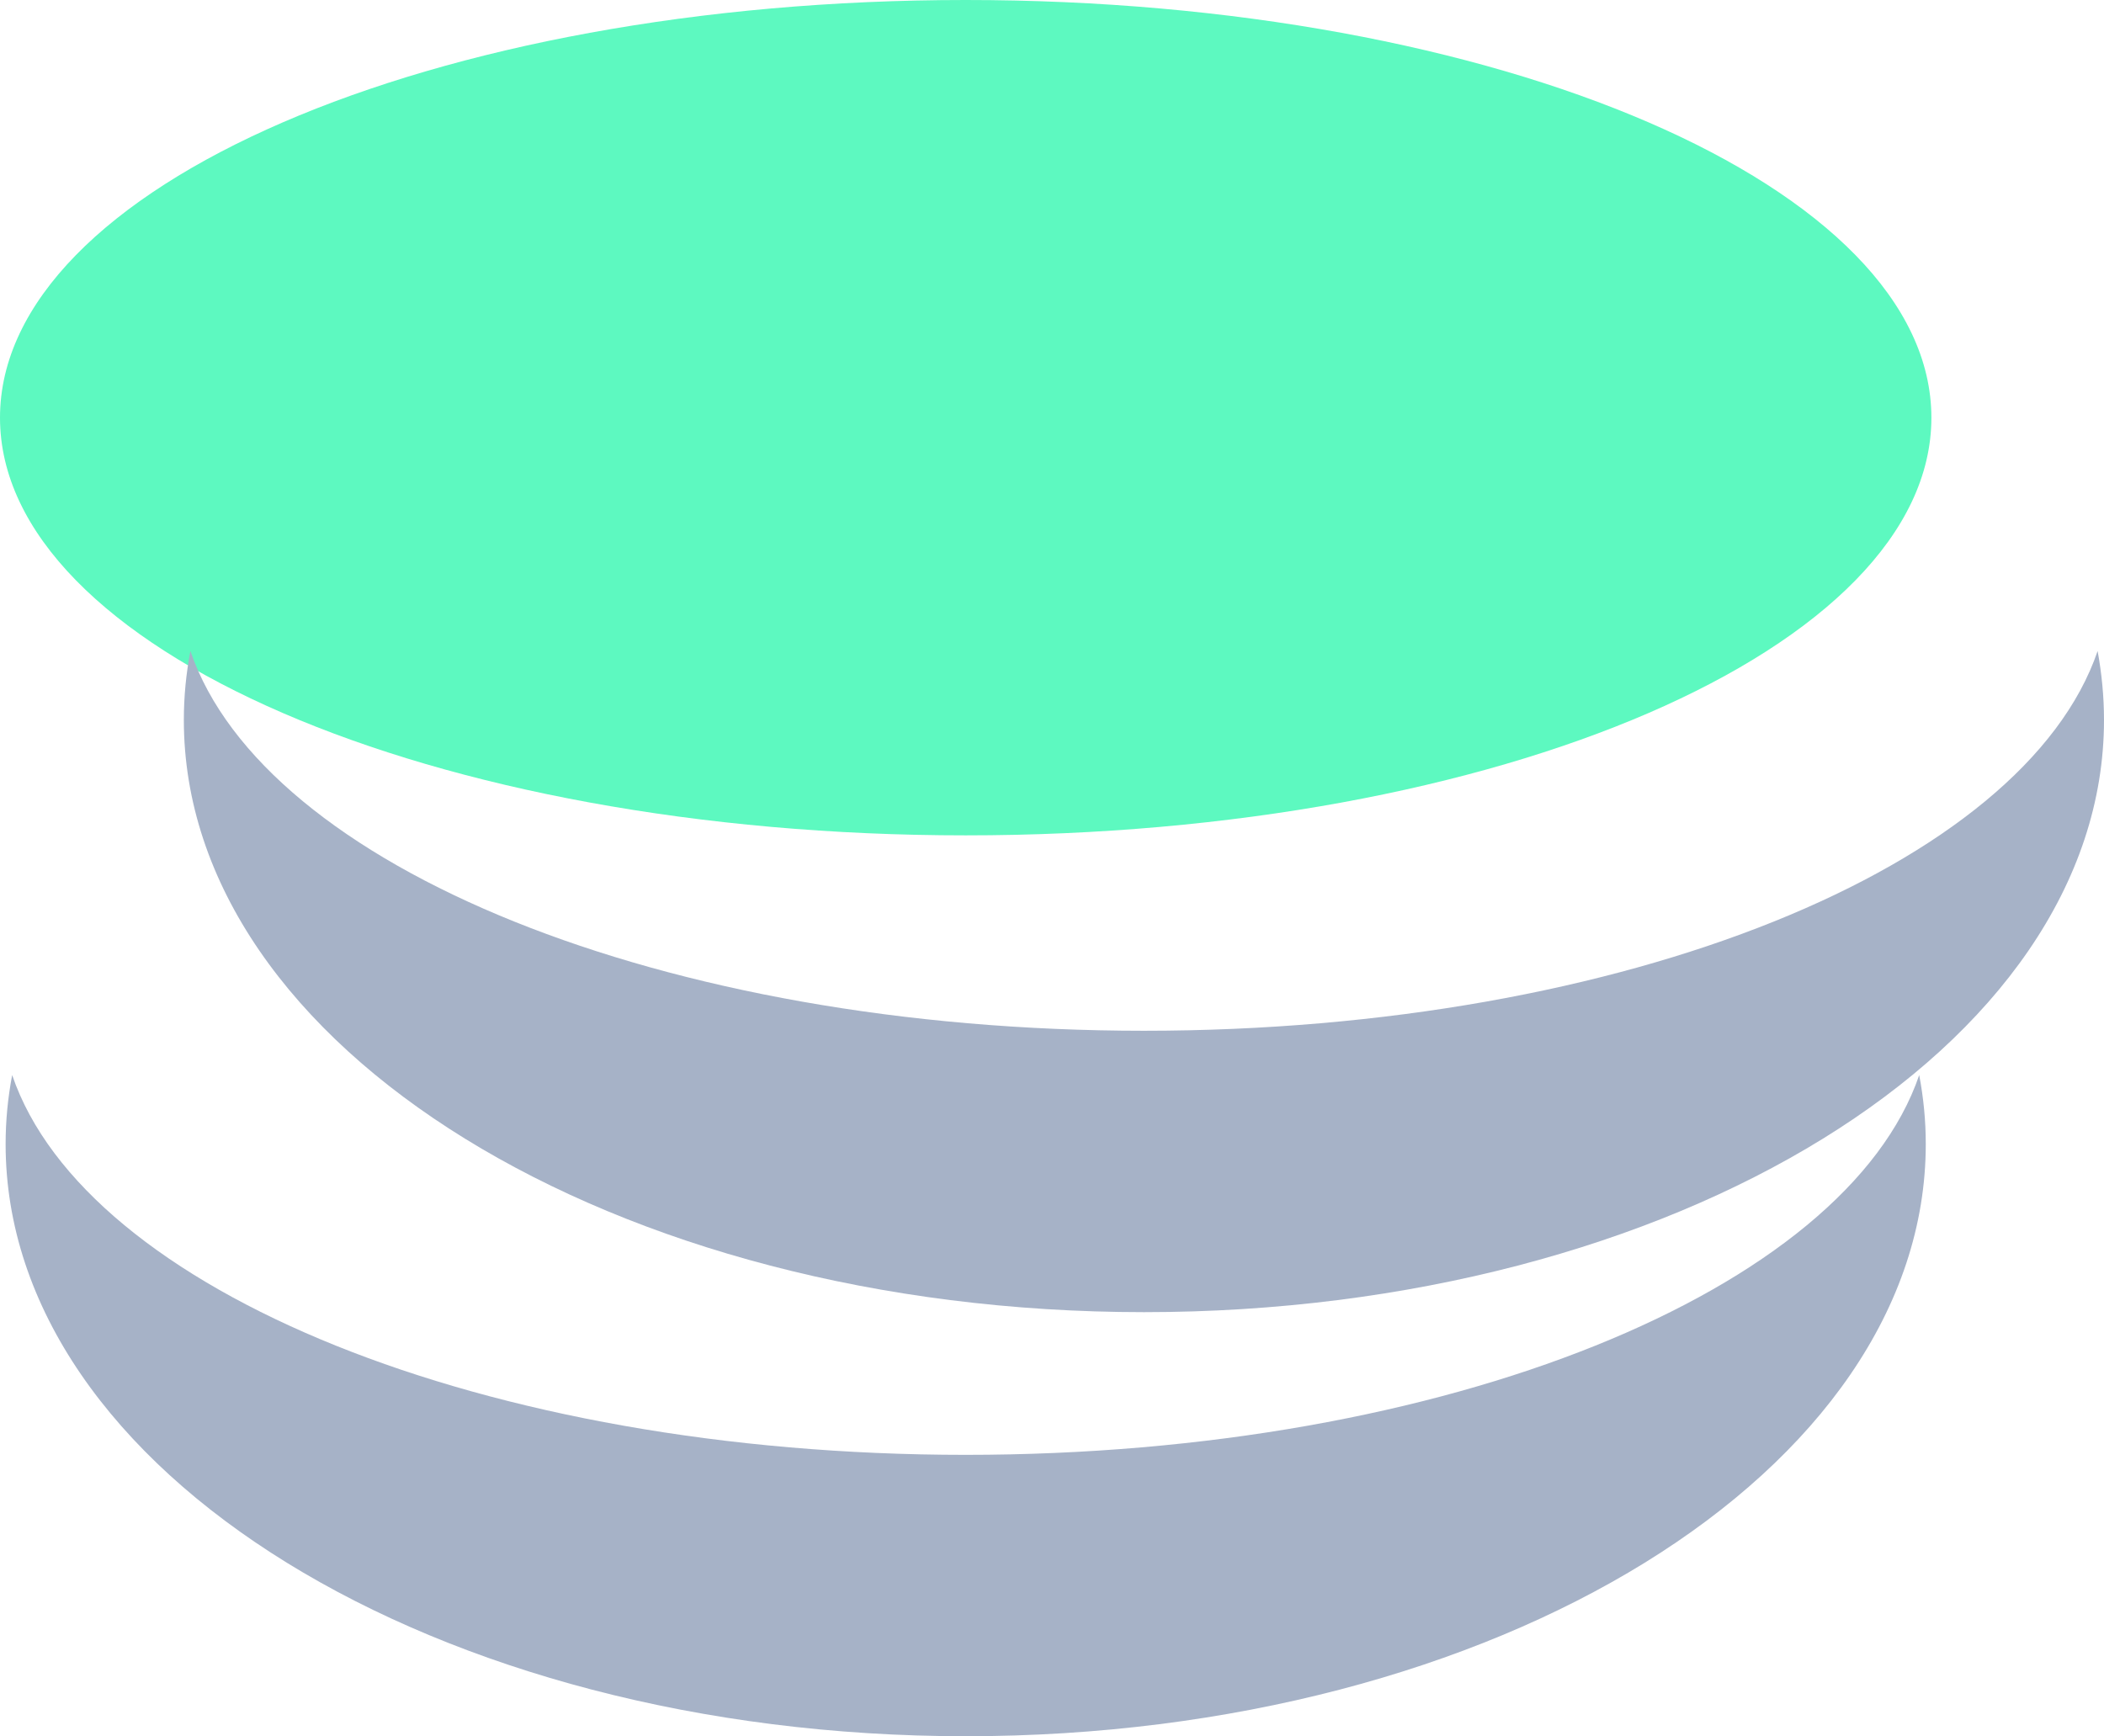 <?xml version="1.0" encoding="UTF-8" standalone="no"?>
<svg
   width="46.854"
   height="38.67"
   viewBox="0 0 46.854 38.67"
   fill="none"
   version="1.1"
   id="svg8"
   sodipodi:docname="Group.svg"
   inkscape:version="1.1.2 (0a00cf5339, 2022-02-04)"
   xmlns:inkscape="http://www.inkscape.org/namespaces/inkscape"
   xmlns:sodipodi="http://sodipodi.sourceforge.net/DTD/sodipodi-0.dtd"
   xmlns="http://www.w3.org/2000/svg"
   xmlns:svg="http://www.w3.org/2000/svg">
  <defs
     id="defs12" />
  <sodipodi:namedview
     id="namedview10"
     pagecolor="#ffffff"
     bordercolor="#000000"
     borderopacity="0.25"
     inkscape:pageshadow="2"
     inkscape:pageopacity="0.0"
     inkscape:pagecheckerboard="0"
     showgrid="false"
     inkscape:zoom="7.0891988"
     inkscape:cx="-18.901995"
     inkscape:cy="25.39074"
     inkscape:window-width="1920"
     inkscape:window-height="957"
     inkscape:window-x="0"
     inkscape:window-y="0"
     inkscape:window-maximized="1"
     inkscape:current-layer="svg8" />
  <path
     d="m 21.505,18.605 c 11.877,0 21.505,-4.165 21.505,-9.302 C 43.01,4.165 33.382,0 21.505,0 9.628,0 0,4.165 0,9.303 0,14.44 9.628,18.605 21.505,18.605 Z"
     fill="#5df9c0"
     id="path2" />
  <path
     d="m 46.854,16.035 c 0,7.286 -9.571,13.189 -21.378,13.189 -11.807,0 -21.382,-5.903 -21.382,-13.189 0,-0.519 0.05,-1.033 0.146,-1.536 1.636,4.793 10.52,8.458 21.236,8.458 10.716,0 19.6,-3.664 21.236,-8.458 0.092,0.507 0.142,1.018 0.142,1.536 z"
     fill="#a6b2c7"
     id="path4" />
  <path
     d="m 42.885,25.48 c 0,7.286 -9.571,13.189 -21.378,13.189 -11.807,0 -21.382,-5.907 -21.382,-13.189 0,-0.518 0.05,-1.033 0.146,-1.536 1.632,4.793 10.516,8.458 21.232,8.458 10.716,0 19.6,-3.664 21.236,-8.458 0.096,0.503 0.146,1.018 0.146,1.536 z"
     fill="#a6b2c7"
     id="path6" />
</svg>
